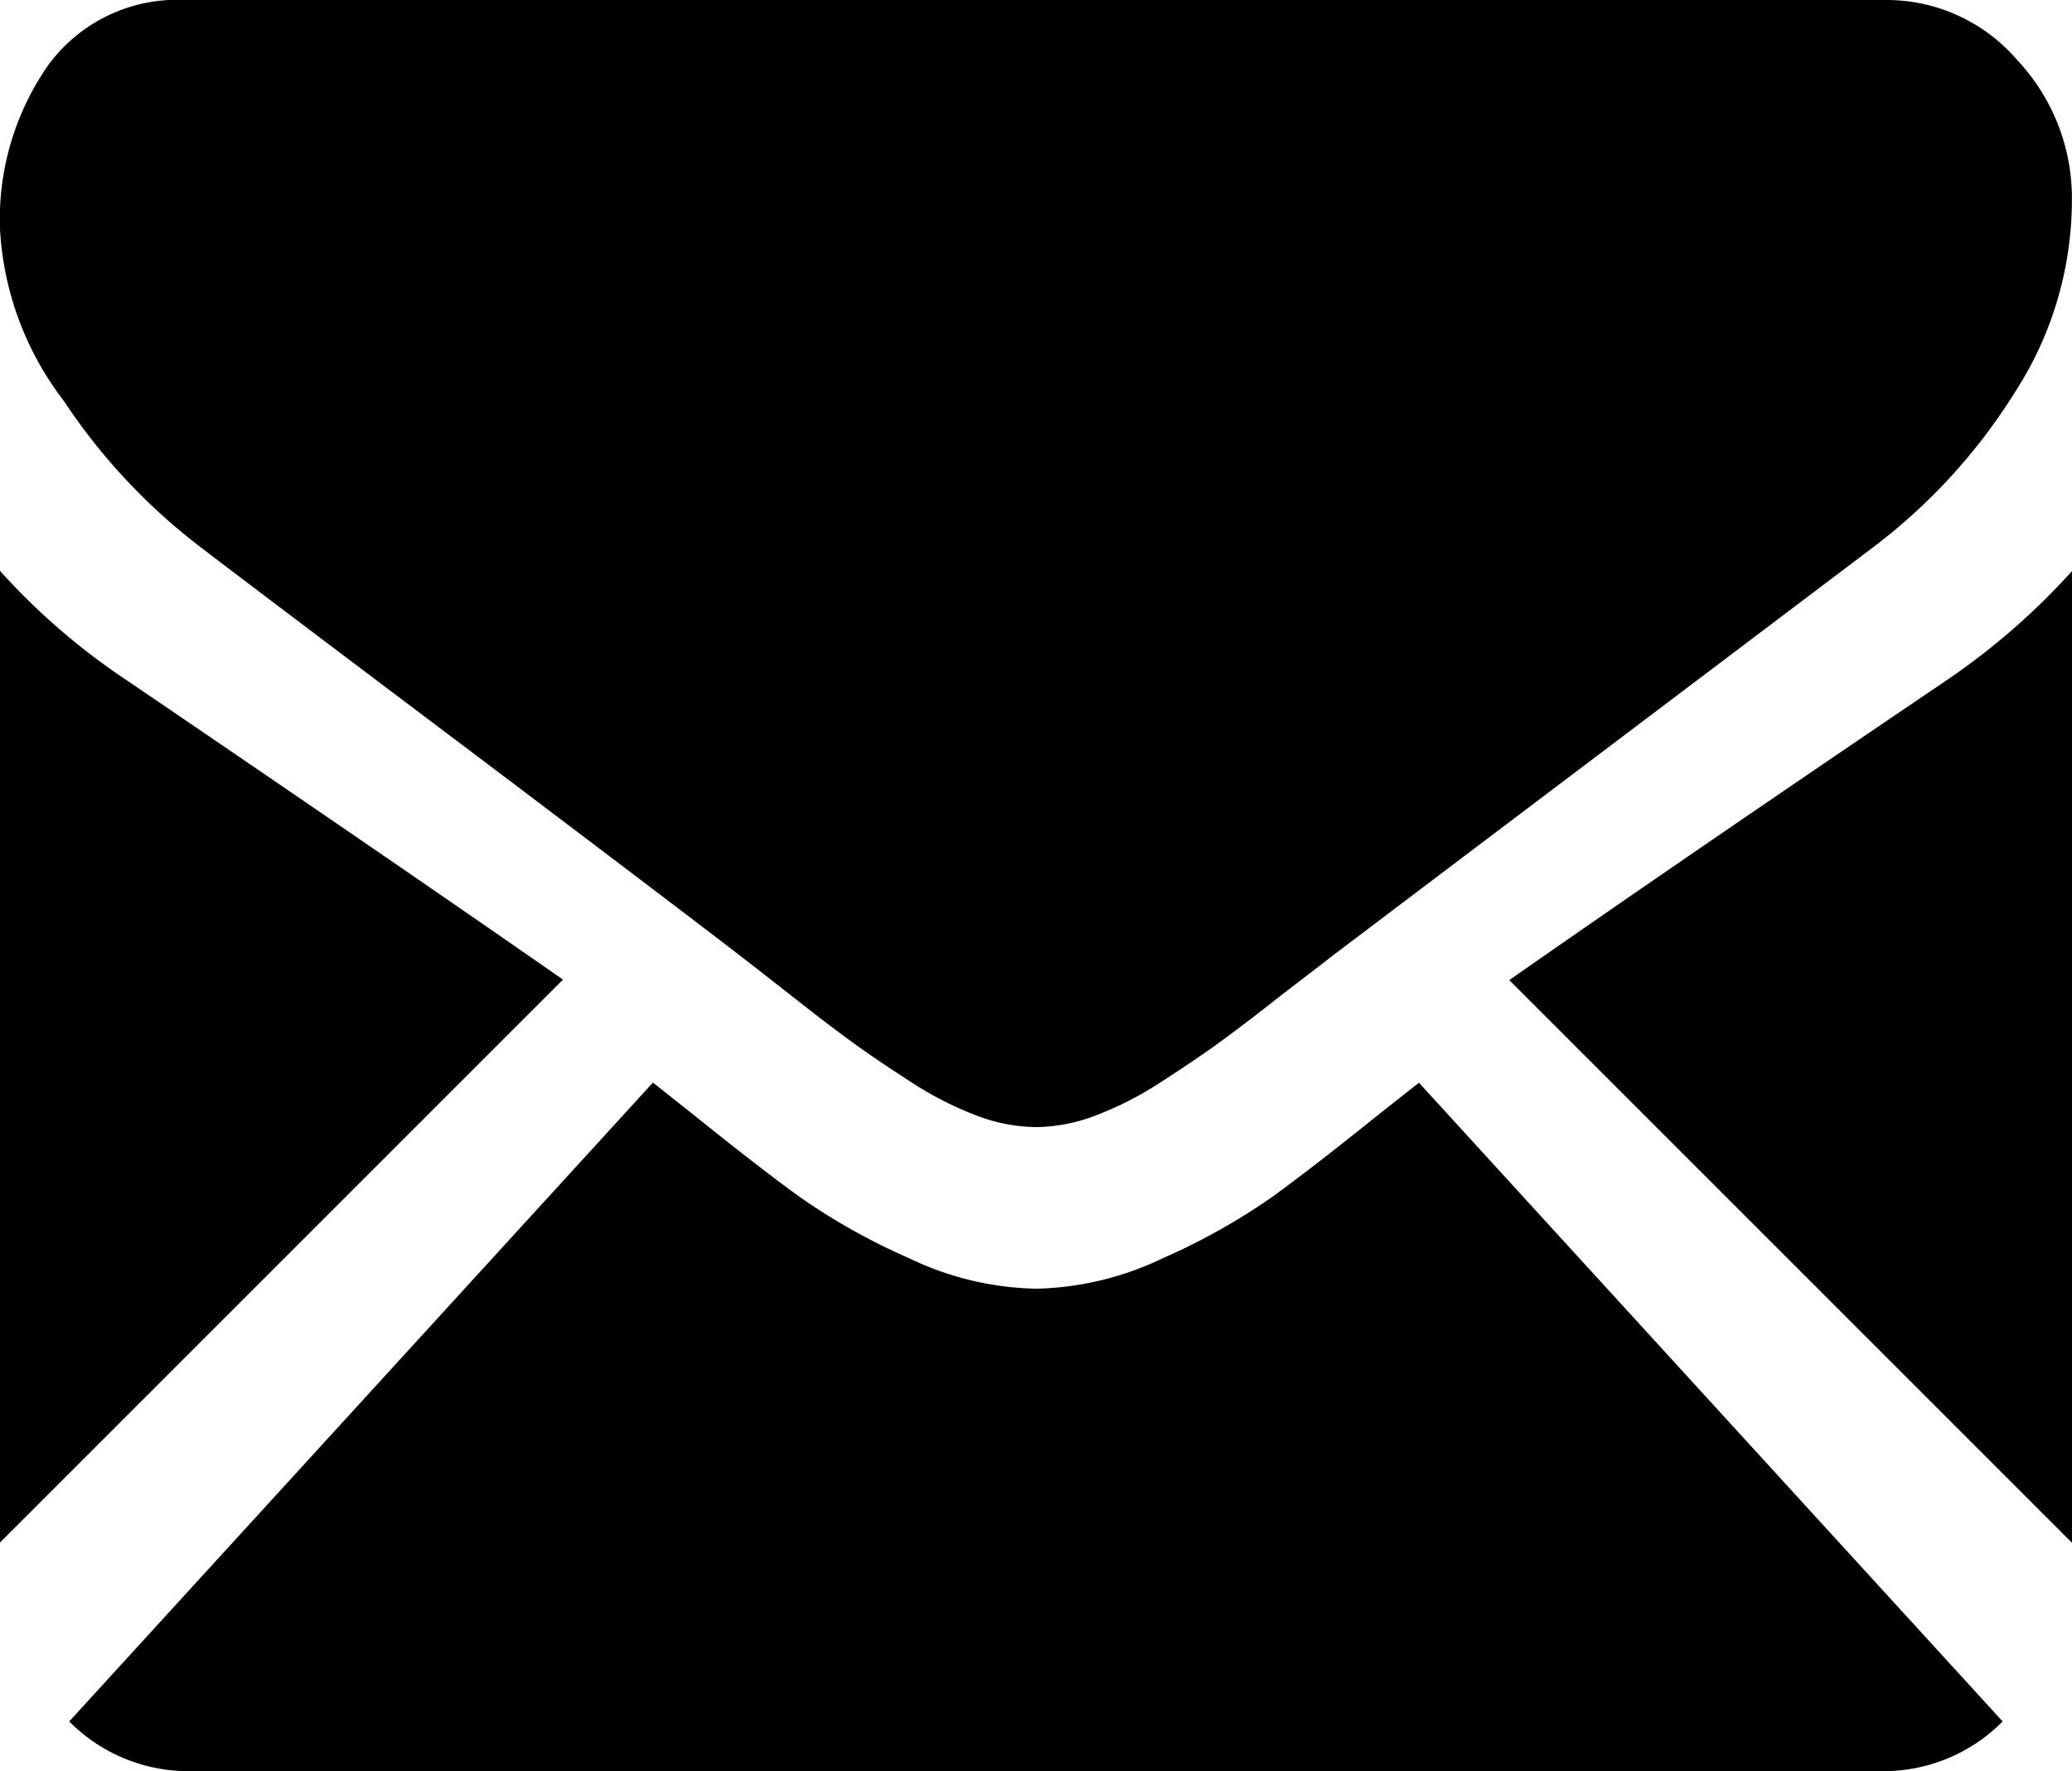 <svg id="Group_1517" data-name="Group 1517" xmlns="http://www.w3.org/2000/svg" width="17" height="14.533" viewBox="0 0 17 14.533">
  <g id="Group_1516" data-name="Group 1516" transform="translate(0 0)">
    <path id="Path_4635" data-name="Path 4635" d="M31.819,329.175a1.376,1.376,0,0,0,.989-.408l-4.789-5.241-.331.261q-.538.433-.873.676a5.219,5.219,0,0,1-.891.5,2.52,2.52,0,0,1-1.038.253h-.019a2.52,2.52,0,0,1-1.038-.253,5.2,5.2,0,0,1-.891-.5q-.335-.242-.873-.676l-.331-.262-4.789,5.242a1.376,1.376,0,0,0,.989.408Z" transform="translate(-16.377 -314.642)"/>
    <path id="Path_4636" data-name="Path 4636" d="M1.043,199.453a5.472,5.472,0,0,1-1.043-.9v7.973l4.619-4.619Q3.233,200.942,1.043,199.453Z" transform="translate(0 -193.869)"/>
    <path id="Path_4637" data-name="Path 4637" d="M416.894,199.453q-2.109,1.427-3.585,2.458l4.617,4.617v-7.973A5.7,5.7,0,0,1,416.894,199.453Z" transform="translate(-400.926 -193.869)"/>
    <path id="Path_4638" data-name="Path 4638" d="M15.488,59.013H1.524A1.31,1.31,0,0,0,.4,59.55a2.207,2.207,0,0,0-.394,1.342A2.536,2.536,0,0,0,.528,62.3a4.923,4.923,0,0,0,1.11,1.192q.322.248,1.945,1.471c.584.44,1.092.824,1.528,1.155.372.282.693.526.957.729l.142.11.262.205q.308.243.512.392t.493.335a2.778,2.778,0,0,0,.546.279,1.4,1.4,0,0,0,.474.093h.019a1.4,1.4,0,0,0,.474-.093,2.771,2.771,0,0,0,.545-.279q.289-.186.493-.335t.512-.392l.261-.2.142-.11.96-.726,3.48-2.629a4.736,4.736,0,0,0,1.157-1.269,2.9,2.9,0,0,0,.465-1.558,1.655,1.655,0,0,0-.451-1.167A1.411,1.411,0,0,0,15.488,59.013Z" transform="translate(-0.006 -59.013)"/>
  </g>
</svg>
